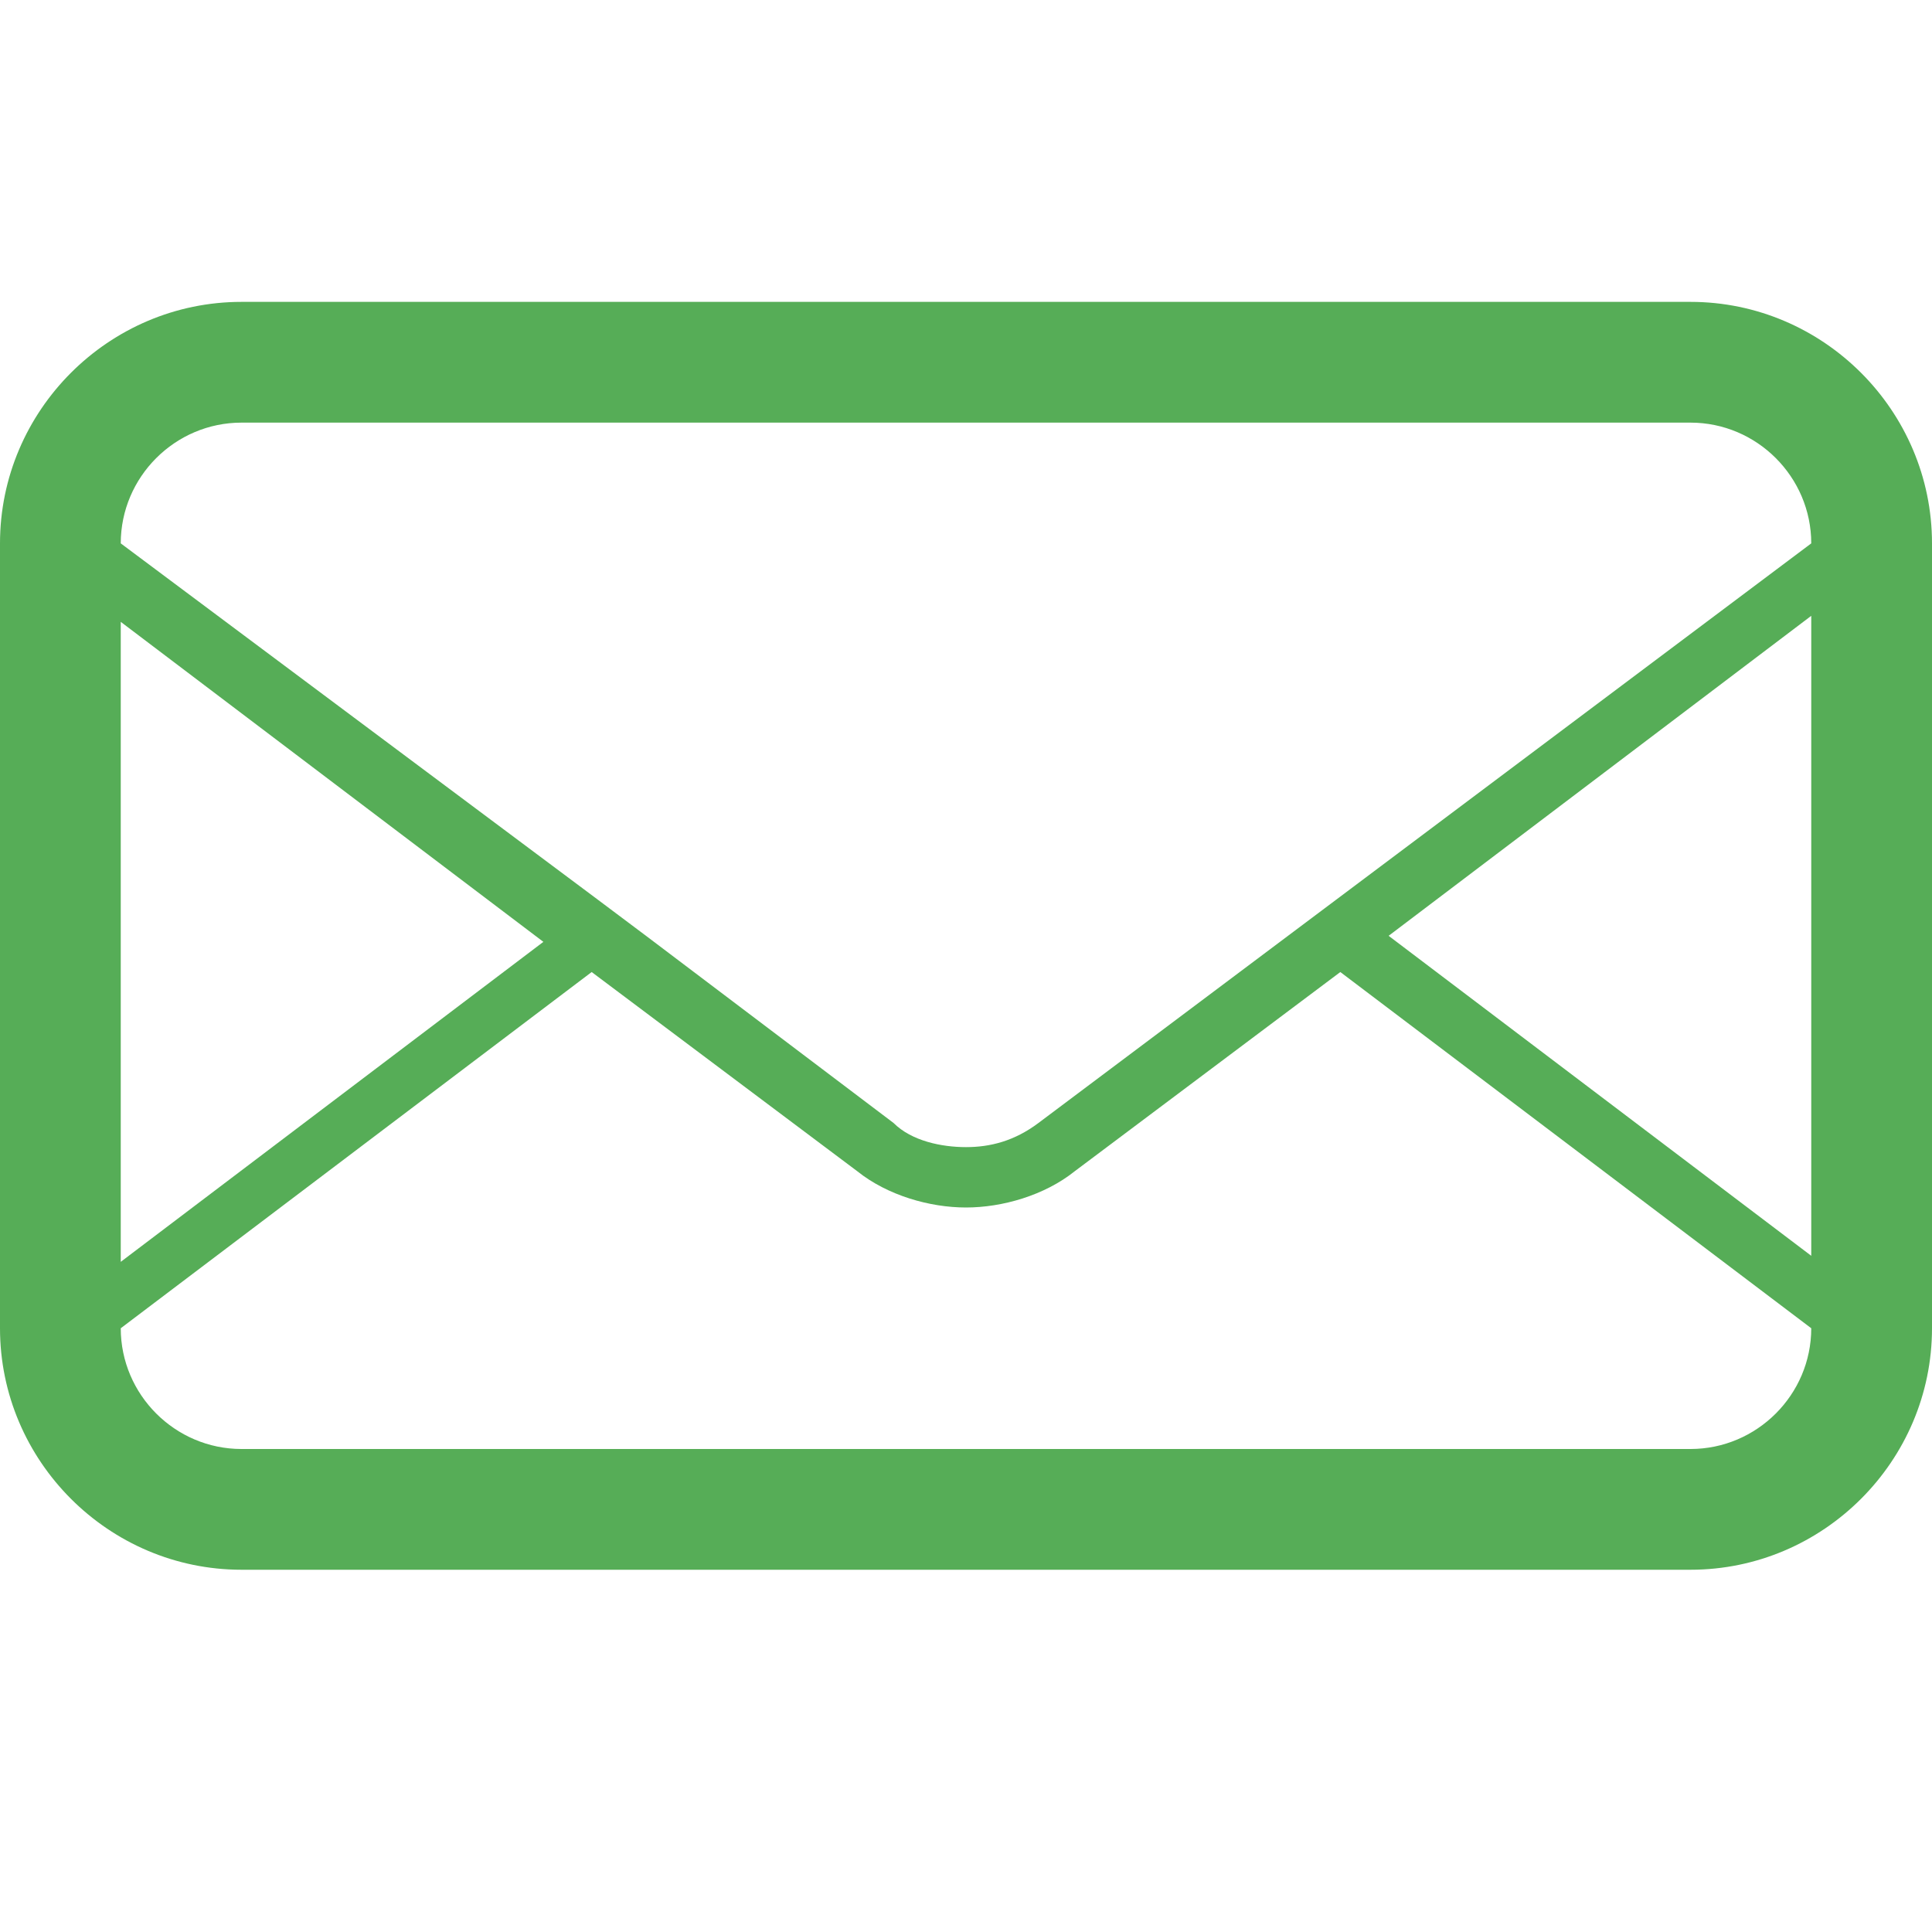 <?xml version="1.0" encoding="utf-8"?>
<!-- Generator: Adobe Illustrator 19.0.0, SVG Export Plug-In . SVG Version: 6.00 Build 0)  -->
<svg version="1.1" id="Layer_1" xmlns="http://www.w3.org/2000/svg" xmlns:xlink="http://www.w3.org/1999/xlink" x="0px" y="0px"
	 viewBox="-983 985 32 32" style="enable-background:new -983 985 32 32;" xml:space="preserve">
<style type="text/css">
	.st0{fill:#56AD57;}
</style>
<path id="mail" class="st0" d="M-955,990h-24c-2.2,0-4,1.8-4,4v13c0,2.2,1.8,4,4,4h24c2.2,0,4-1.8,4-4v-13
	C-951,991.8-952.8,990-955,990z M-981,995.3l7,5.3l-7,5.3V995.3z M-953,1007c0,1.1-0.9,2-2,2h-24c-1.1,0-2-0.9-2-2l7.8-5.9l4.4,3.3
	c0.5,0.4,1.2,0.6,1.8,0.6s1.3-0.2,1.8-0.6l4.4-3.3L-953,1007L-953,1007z M-953,1005.8l-7-5.3l7-5.3V1005.8z M-965.8,1003.6
	c-0.4,0.3-0.8,0.4-1.2,0.4s-0.9-0.1-1.2-0.4l-4.1-3.1l-0.8-0.6l-7.9-5.9l0,0c0-1.1,0.9-2,2-2h24c1.1,0,2,0.9,2,2L-965.8,1003.6z"/>
</svg>
